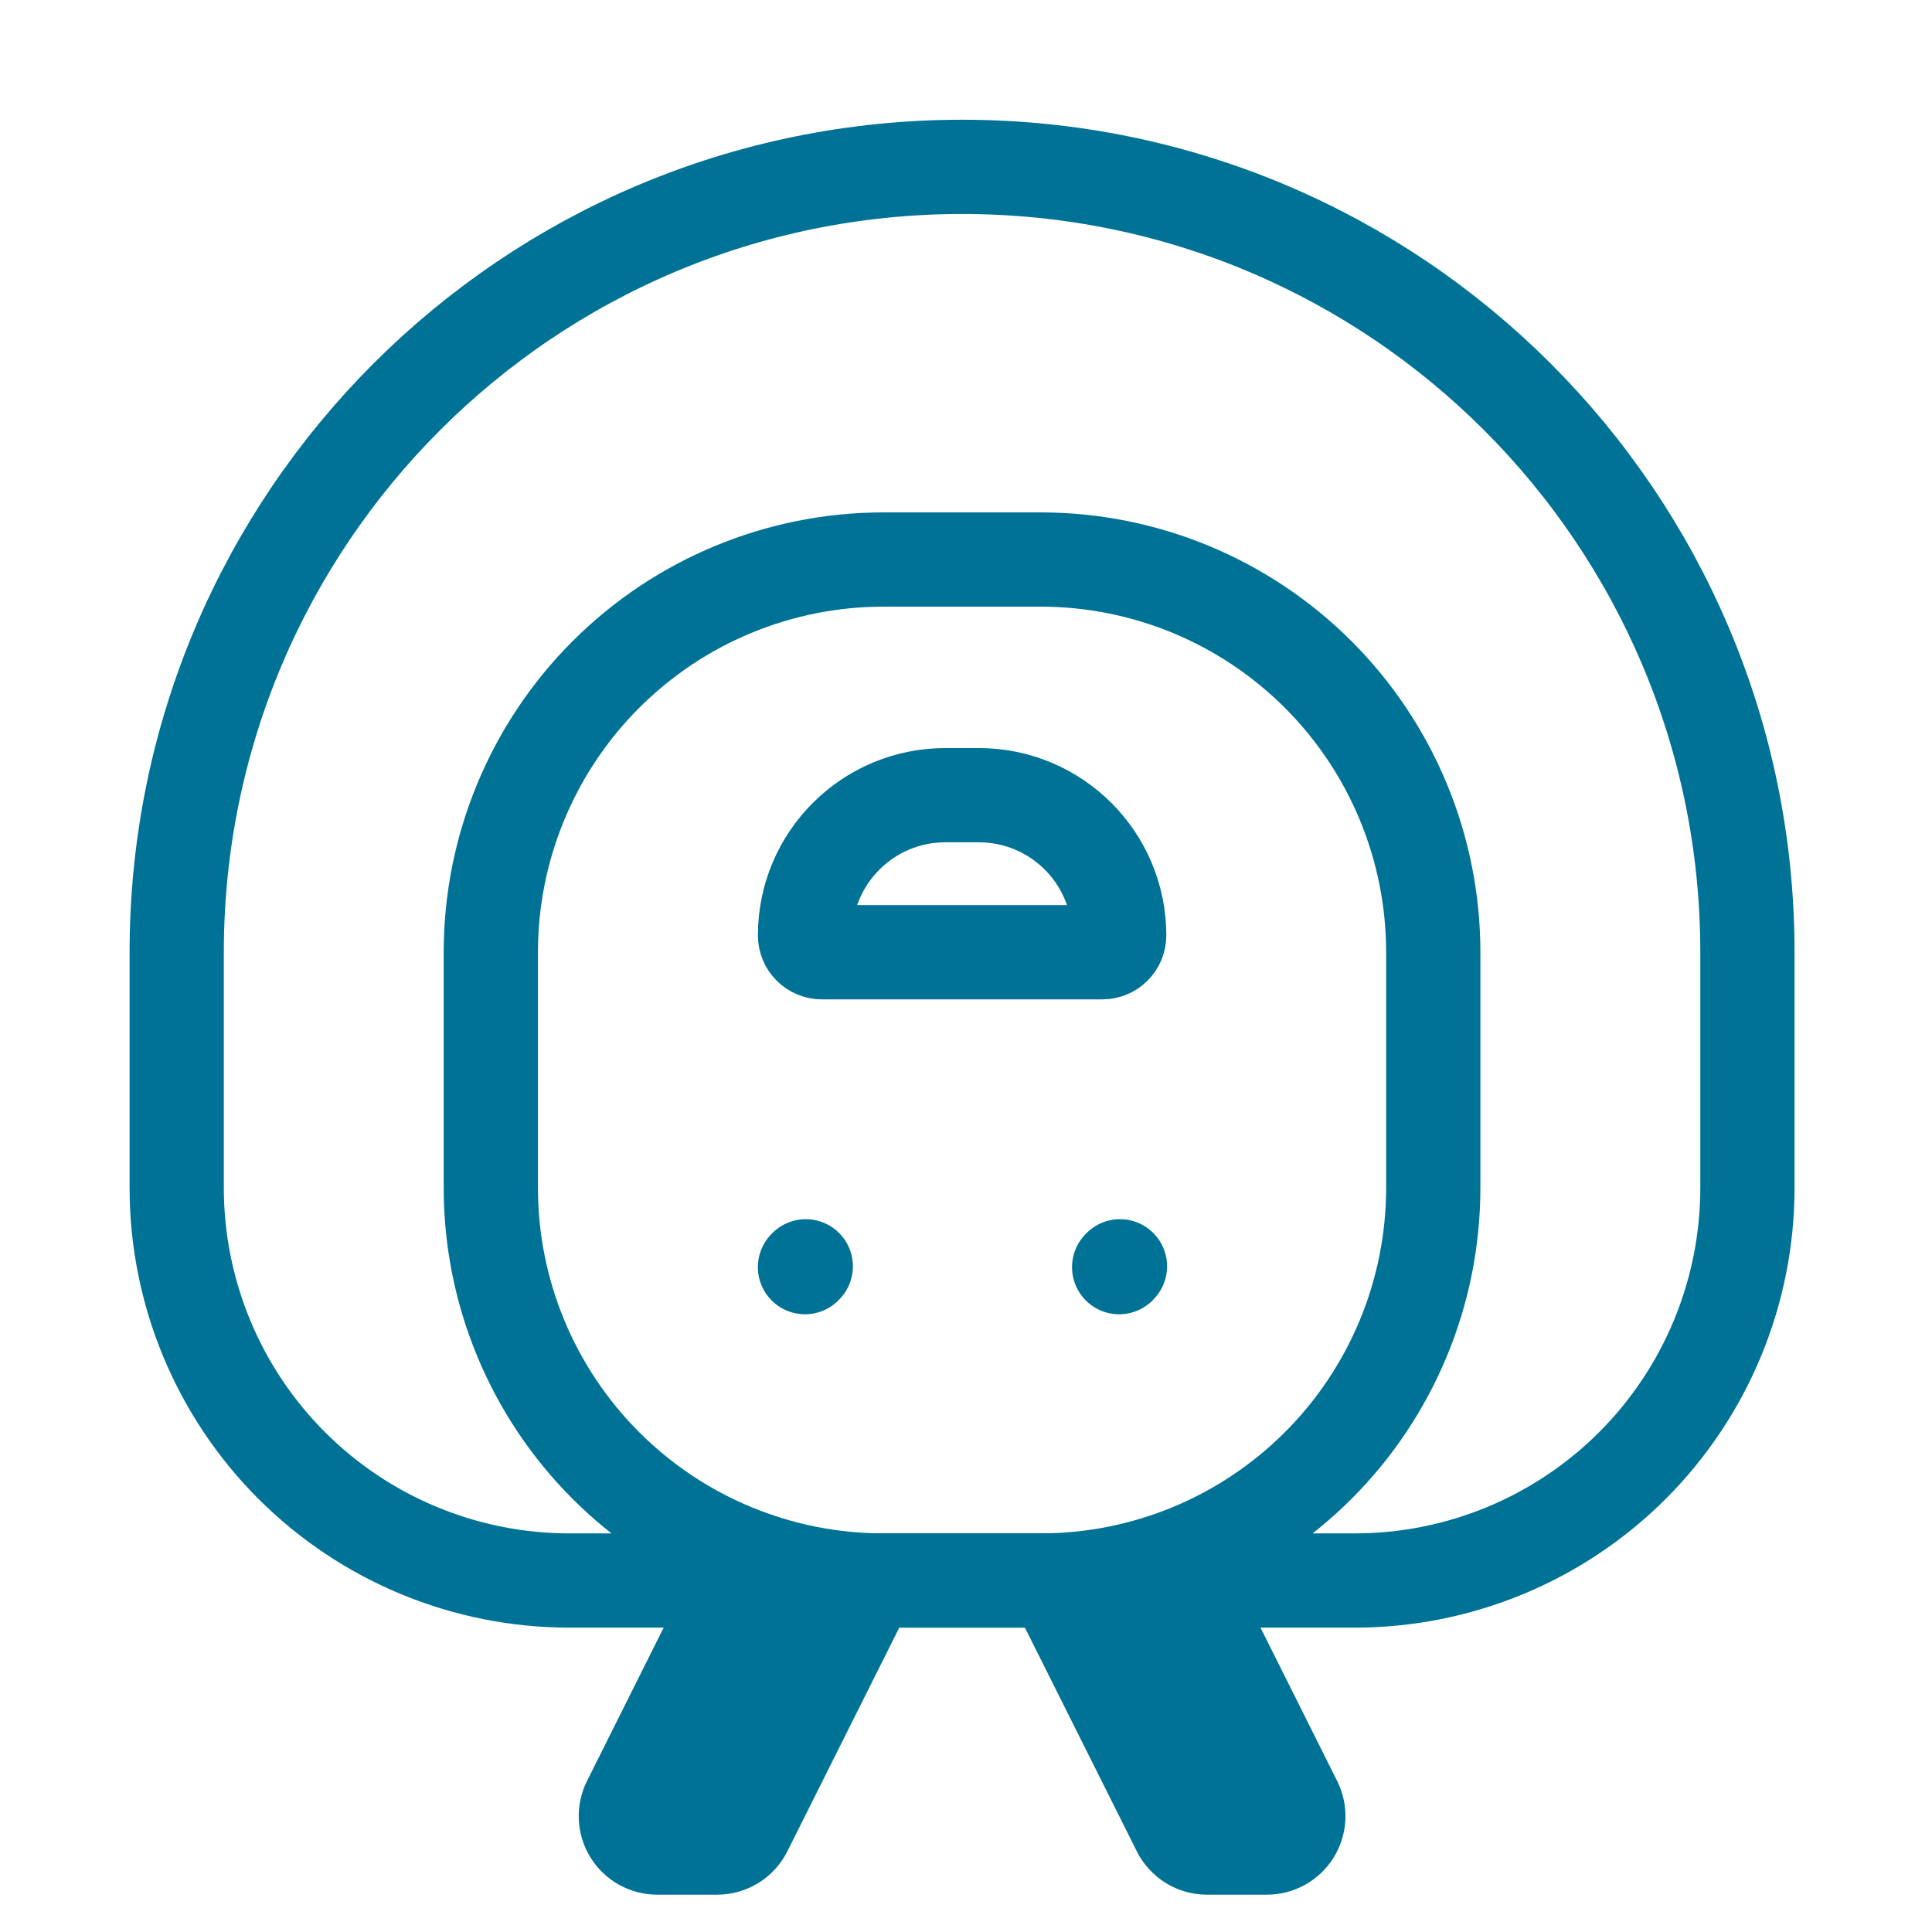 <svg width="41" height="41" viewBox="0 0 41 41" fill="none" xmlns="http://www.w3.org/2000/svg">
<g clip-path="url(#clip0_2147_56909)">
<path d="M14.584 33.541H19.584L16.71 39.286C16.572 39.563 16.359 39.796 16.096 39.959C15.833 40.121 15.53 40.208 15.22 40.208H13.947C13.663 40.208 13.384 40.135 13.136 39.997C12.888 39.858 12.679 39.659 12.53 39.417C12.381 39.176 12.296 38.9 12.283 38.616C12.27 38.333 12.33 38.05 12.457 37.796L14.584 33.541ZM26.25 33.541H21.25L24.124 39.286C24.262 39.563 24.475 39.796 24.738 39.959C25.001 40.121 25.304 40.208 25.614 40.208H26.887C27.171 40.208 27.45 40.135 27.698 39.997C27.946 39.858 28.155 39.659 28.304 39.417C28.453 39.176 28.538 38.9 28.551 38.616C28.564 38.333 28.504 38.05 28.377 37.796L26.25 33.541Z" fill="#007296"/>
<path d="M23.75 26.891L23.767 26.873L23.75 26.891ZM17.083 26.891L17.1 26.873L17.083 26.891ZM37.083 20.208V25.208C37.083 27.418 36.205 29.538 34.643 31.101C33.08 32.663 30.96 33.541 28.75 33.541H12.083C9.873 33.541 7.754 32.663 6.191 31.101C4.628 29.538 3.75 27.418 3.75 25.208V20.208C3.75 11.003 11.212 3.541 20.417 3.541C29.622 3.541 37.083 11.003 37.083 20.208Z" stroke="#007296" stroke-width="2" stroke-linecap="round" stroke-linejoin="round"/>
<path d="M30.416 20.208V25.208C30.416 27.418 29.538 29.538 27.975 31.1C26.412 32.663 24.293 33.541 22.083 33.541H18.749C16.539 33.541 14.42 32.663 12.857 31.1C11.294 29.538 10.416 27.418 10.416 25.208V20.208C10.416 17.998 11.294 15.878 12.857 14.315C14.42 12.752 16.539 11.874 18.749 11.874H22.083C24.293 11.874 26.412 12.752 27.975 14.315C29.538 15.878 30.416 17.998 30.416 20.208V20.208Z" stroke="#007296" stroke-width="2" stroke-linecap="round" stroke-linejoin="round"/>
<path d="M20.061 16.875H20.774C22.417 16.875 23.751 18.208 23.751 19.851C23.751 19.898 23.741 19.944 23.724 19.988C23.706 20.031 23.679 20.07 23.646 20.103C23.613 20.137 23.574 20.163 23.53 20.181C23.487 20.199 23.441 20.208 23.394 20.208H17.441C17.346 20.208 17.255 20.17 17.188 20.103C17.122 20.037 17.084 19.946 17.084 19.851C17.084 18.208 18.417 16.875 20.061 16.875Z" stroke="#007296" stroke-width="2" stroke-linecap="round" stroke-linejoin="round"/>
</g>
<defs>
<clipPath id="clip0_2147_56909">
<rect width="40" height="40" fill="white" transform="translate(0.416 0.208)"/>
</clipPath>
</defs>
</svg>

